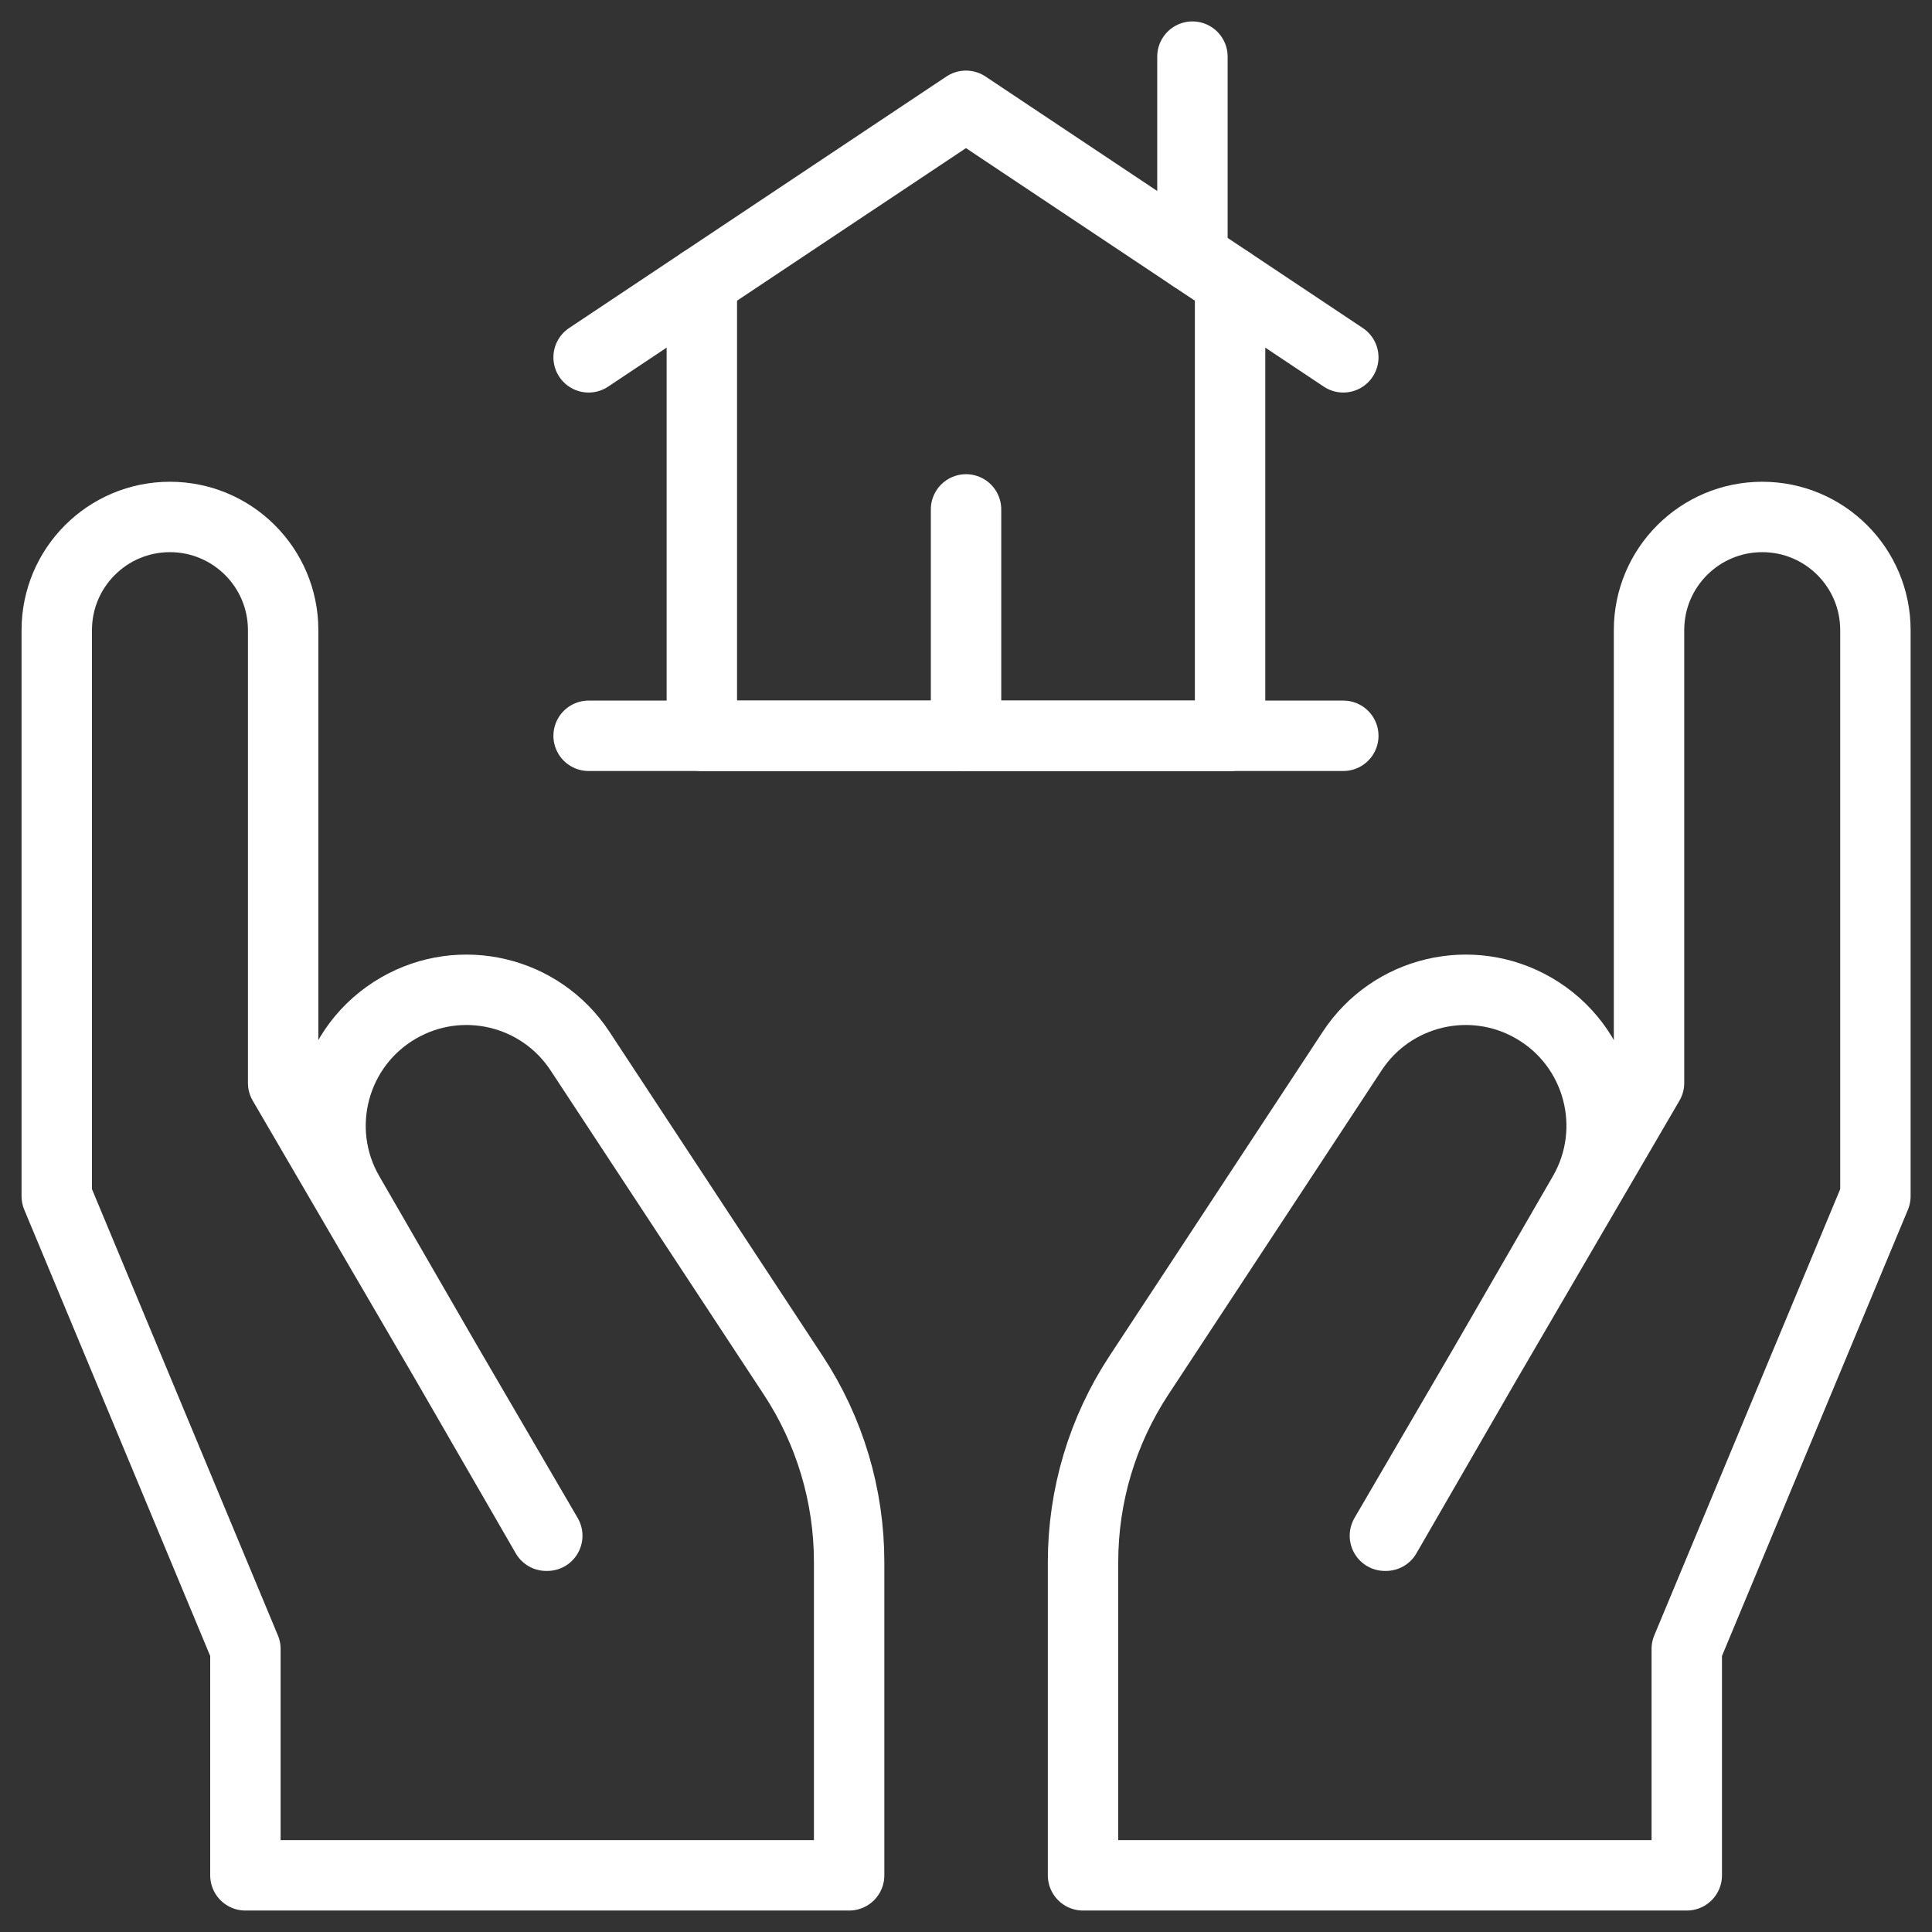 <svg width="45" height="45" viewBox="0 0 45 45" fill="none" xmlns="http://www.w3.org/2000/svg">
<rect x="0" y="0" width="45" height="45" fill="#333333" stroke="none"/>
<mask id="mask0_5321_9763" style="mask-type:luminance" maskUnits="userSpaceOnUse" x="0" y="0" width="45" height="45">
<path d="M44.999 6.48499e-05H3.8147e-06V44.999H44.999V6.48499e-05Z" fill="white"/>
</mask>
<g mask="url(#mask0_5321_9763)">
<path d="M12.723 35.77L8.123 27.803C7.249 26.289 7.768 24.353 9.282 23.479C10.734 22.64 12.588 23.08 13.509 24.481L18.477 32.034C19.326 33.325 19.778 34.836 19.778 36.381V43.68H5.716V38.407L1.322 27.861V14.677C1.322 13.221 2.502 12.041 3.958 12.041C5.414 12.041 6.595 13.221 6.595 14.677V25.224L12.747 35.77" stroke="white" stroke-width="1.64" stroke-miterlimit="10" stroke-linecap="round" stroke-linejoin="round"/>
<path d="M32.281 35.77L36.881 27.803C37.755 26.289 37.236 24.353 35.722 23.479C34.27 22.64 32.416 23.08 31.495 24.481L26.527 32.034C25.678 33.325 25.226 34.836 25.226 36.381V43.68H39.288V38.407L43.682 27.861V14.677C43.682 13.221 42.502 12.041 41.046 12.041C39.59 12.041 38.409 13.221 38.409 14.677V25.224L32.257 35.77" stroke="white" stroke-width="1.64" stroke-miterlimit="10" stroke-linecap="round" stroke-linejoin="round"/>
<path d="M28.651 6.566V17.139H16.347V6.566" stroke="white" stroke-width="1.64" stroke-miterlimit="10" stroke-linecap="round" stroke-linejoin="round"/>
<path d="M13.71 17.138H31.288" stroke="white" stroke-width="1.64" stroke-miterlimit="10" stroke-linecap="round" stroke-linejoin="round"/>
<path d="M22.501 17.138V11.865" stroke="white" stroke-width="1.64" stroke-miterlimit="10" stroke-linecap="round" stroke-linejoin="round"/>
<path d="M27.774 1.319V5.979" stroke="white" stroke-width="1.64" stroke-miterlimit="10" stroke-linecap="round" stroke-linejoin="round"/>
<path d="M13.71 8.323L22.499 2.464L31.288 8.323" stroke="white" stroke-width="1.64" stroke-miterlimit="10" stroke-linecap="round" stroke-linejoin="round"/>
</g>
</svg>
